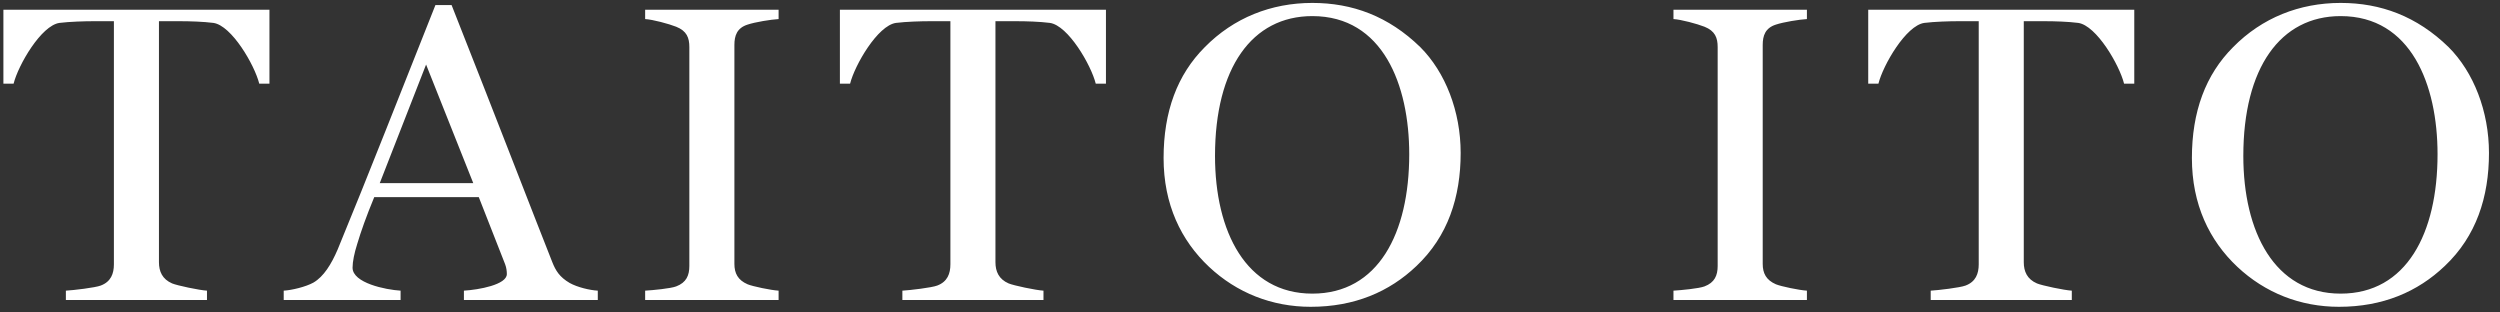 <svg xmlns="http://www.w3.org/2000/svg" width="200" height="25" fill="none"><rect width="100%" height="100%" fill="#333333" stroke="none"/><path fill="#fff" d="M21.556.778H.272v5.916h.816c.374-1.496 2.21-4.658 3.672-4.862.816-.102 2.006-.136 2.754-.136h1.598v19.448c0 .748-.238 1.394-1.054 1.7-.442.17-2.176.374-2.788.408V24h11.288v-.748c-.612-.034-2.38-.408-2.788-.578-.782-.34-1.054-.952-1.054-1.7V1.696h1.598c.918 0 1.938.034 2.754.136 1.462.204 3.298 3.366 3.672 4.862h.816V.778Zm8.825 13.872 3.706-9.486 3.774 9.486h-7.48Zm17.442 8.602c-.646-.034-1.632-.272-2.244-.612-.816-.476-1.122-.986-1.394-1.666-1.258-3.162-4.59-11.798-8.058-20.57h-1.292c-2.584 6.494-5.406 13.702-7.82 19.55-.51 1.19-1.122 2.176-1.938 2.652-.612.34-1.734.612-2.38.646V24h9.35v-.748c-1.19-.068-3.842-.612-3.842-1.836 0-.476.136-1.156.374-1.904.306-1.02.714-2.176 1.36-3.74h8.364l2.108 5.372c.102.272.136.544.136.782 0 .85-2.244 1.258-3.434 1.326V24h10.71v-.748Zm14.465 0c-.612-.034-2.074-.34-2.482-.51-.782-.34-1.054-.884-1.054-1.632V3.6c0-.748.204-1.36 1.054-1.632.612-.204 1.87-.408 2.482-.442V.778H51.612v.748c.612.034 1.87.374 2.482.612.85.34 1.054.884 1.054 1.632v17.51c0 .748-.238 1.326-1.054 1.632-.442.17-1.87.306-2.482.34V24h10.676v-.748ZM88.476.778H67.192v5.916h.816c.374-1.496 2.21-4.658 3.672-4.862.816-.102 2.006-.136 2.754-.136h1.598v19.448c0 .748-.238 1.394-1.054 1.7-.442.17-2.176.374-2.788.408V24h11.288v-.748c-.612-.034-2.38-.408-2.788-.578-.782-.34-1.054-.952-1.054-1.7V1.696h1.598c.918 0 1.938.034 2.754.136 1.462.204 3.298 3.366 3.672 4.862h.816V.778Zm25.147 2.992c-2.55-2.482-5.44-3.536-8.636-3.536-3.298 0-6.29 1.19-8.602 3.536-2.21 2.21-3.298 5.168-3.298 8.874 0 3.706 1.394 6.596 3.638 8.704 2.21 2.074 5.032 3.196 8.126 3.196 3.502 0 6.29-1.19 8.466-3.264 2.516-2.38 3.536-5.508 3.536-9.044 0-3.332-1.224-6.46-3.23-8.466Zm-8.636 19.72c-5.304 0-7.786-4.964-7.786-11.016 0-7.038 2.958-11.186 7.786-11.186 5.644 0 7.752 5.508 7.752 11.05 0 6.324-2.482 11.152-7.752 11.152Zm39.566-.238c-.612-.034-2.074-.34-2.482-.51-.782-.34-1.054-.884-1.054-1.632V3.6c0-.748.204-1.36 1.054-1.632.612-.204 1.87-.408 2.482-.442V.778h-10.676v.748c.612.034 1.87.374 2.482.612.85.34 1.054.884 1.054 1.632v17.51c0 .748-.238 1.326-1.054 1.632-.442.17-1.87.306-2.482.34V24h10.676v-.748ZM170.742.778h-21.284v5.916h.816c.374-1.496 2.21-4.658 3.672-4.862.816-.102 2.006-.136 2.754-.136h1.598v19.448c0 .748-.238 1.394-1.054 1.7-.442.17-2.176.374-2.788.408V24h11.288v-.748c-.612-.034-2.38-.408-2.788-.578-.782-.34-1.054-.952-1.054-1.7V1.696h1.598c.918 0 1.938.034 2.754.136 1.462.204 3.298 3.366 3.672 4.862h.816V.778Zm25.146 2.992c-2.55-2.482-5.44-3.536-8.636-3.536-3.298 0-6.29 1.19-8.602 3.536-2.21 2.21-3.298 5.168-3.298 8.874 0 3.706 1.394 6.596 3.638 8.704 2.21 2.074 5.032 3.196 8.126 3.196 3.502 0 6.29-1.19 8.466-3.264 2.516-2.38 3.536-5.508 3.536-9.044 0-3.332-1.224-6.46-3.23-8.466Zm-8.636 19.72c-5.304 0-7.786-4.964-7.786-11.016 0-7.038 2.958-11.186 7.786-11.186 5.644 0 7.752 5.508 7.752 11.05 0 6.324-2.482 11.152-7.752 11.152Z"/></svg>